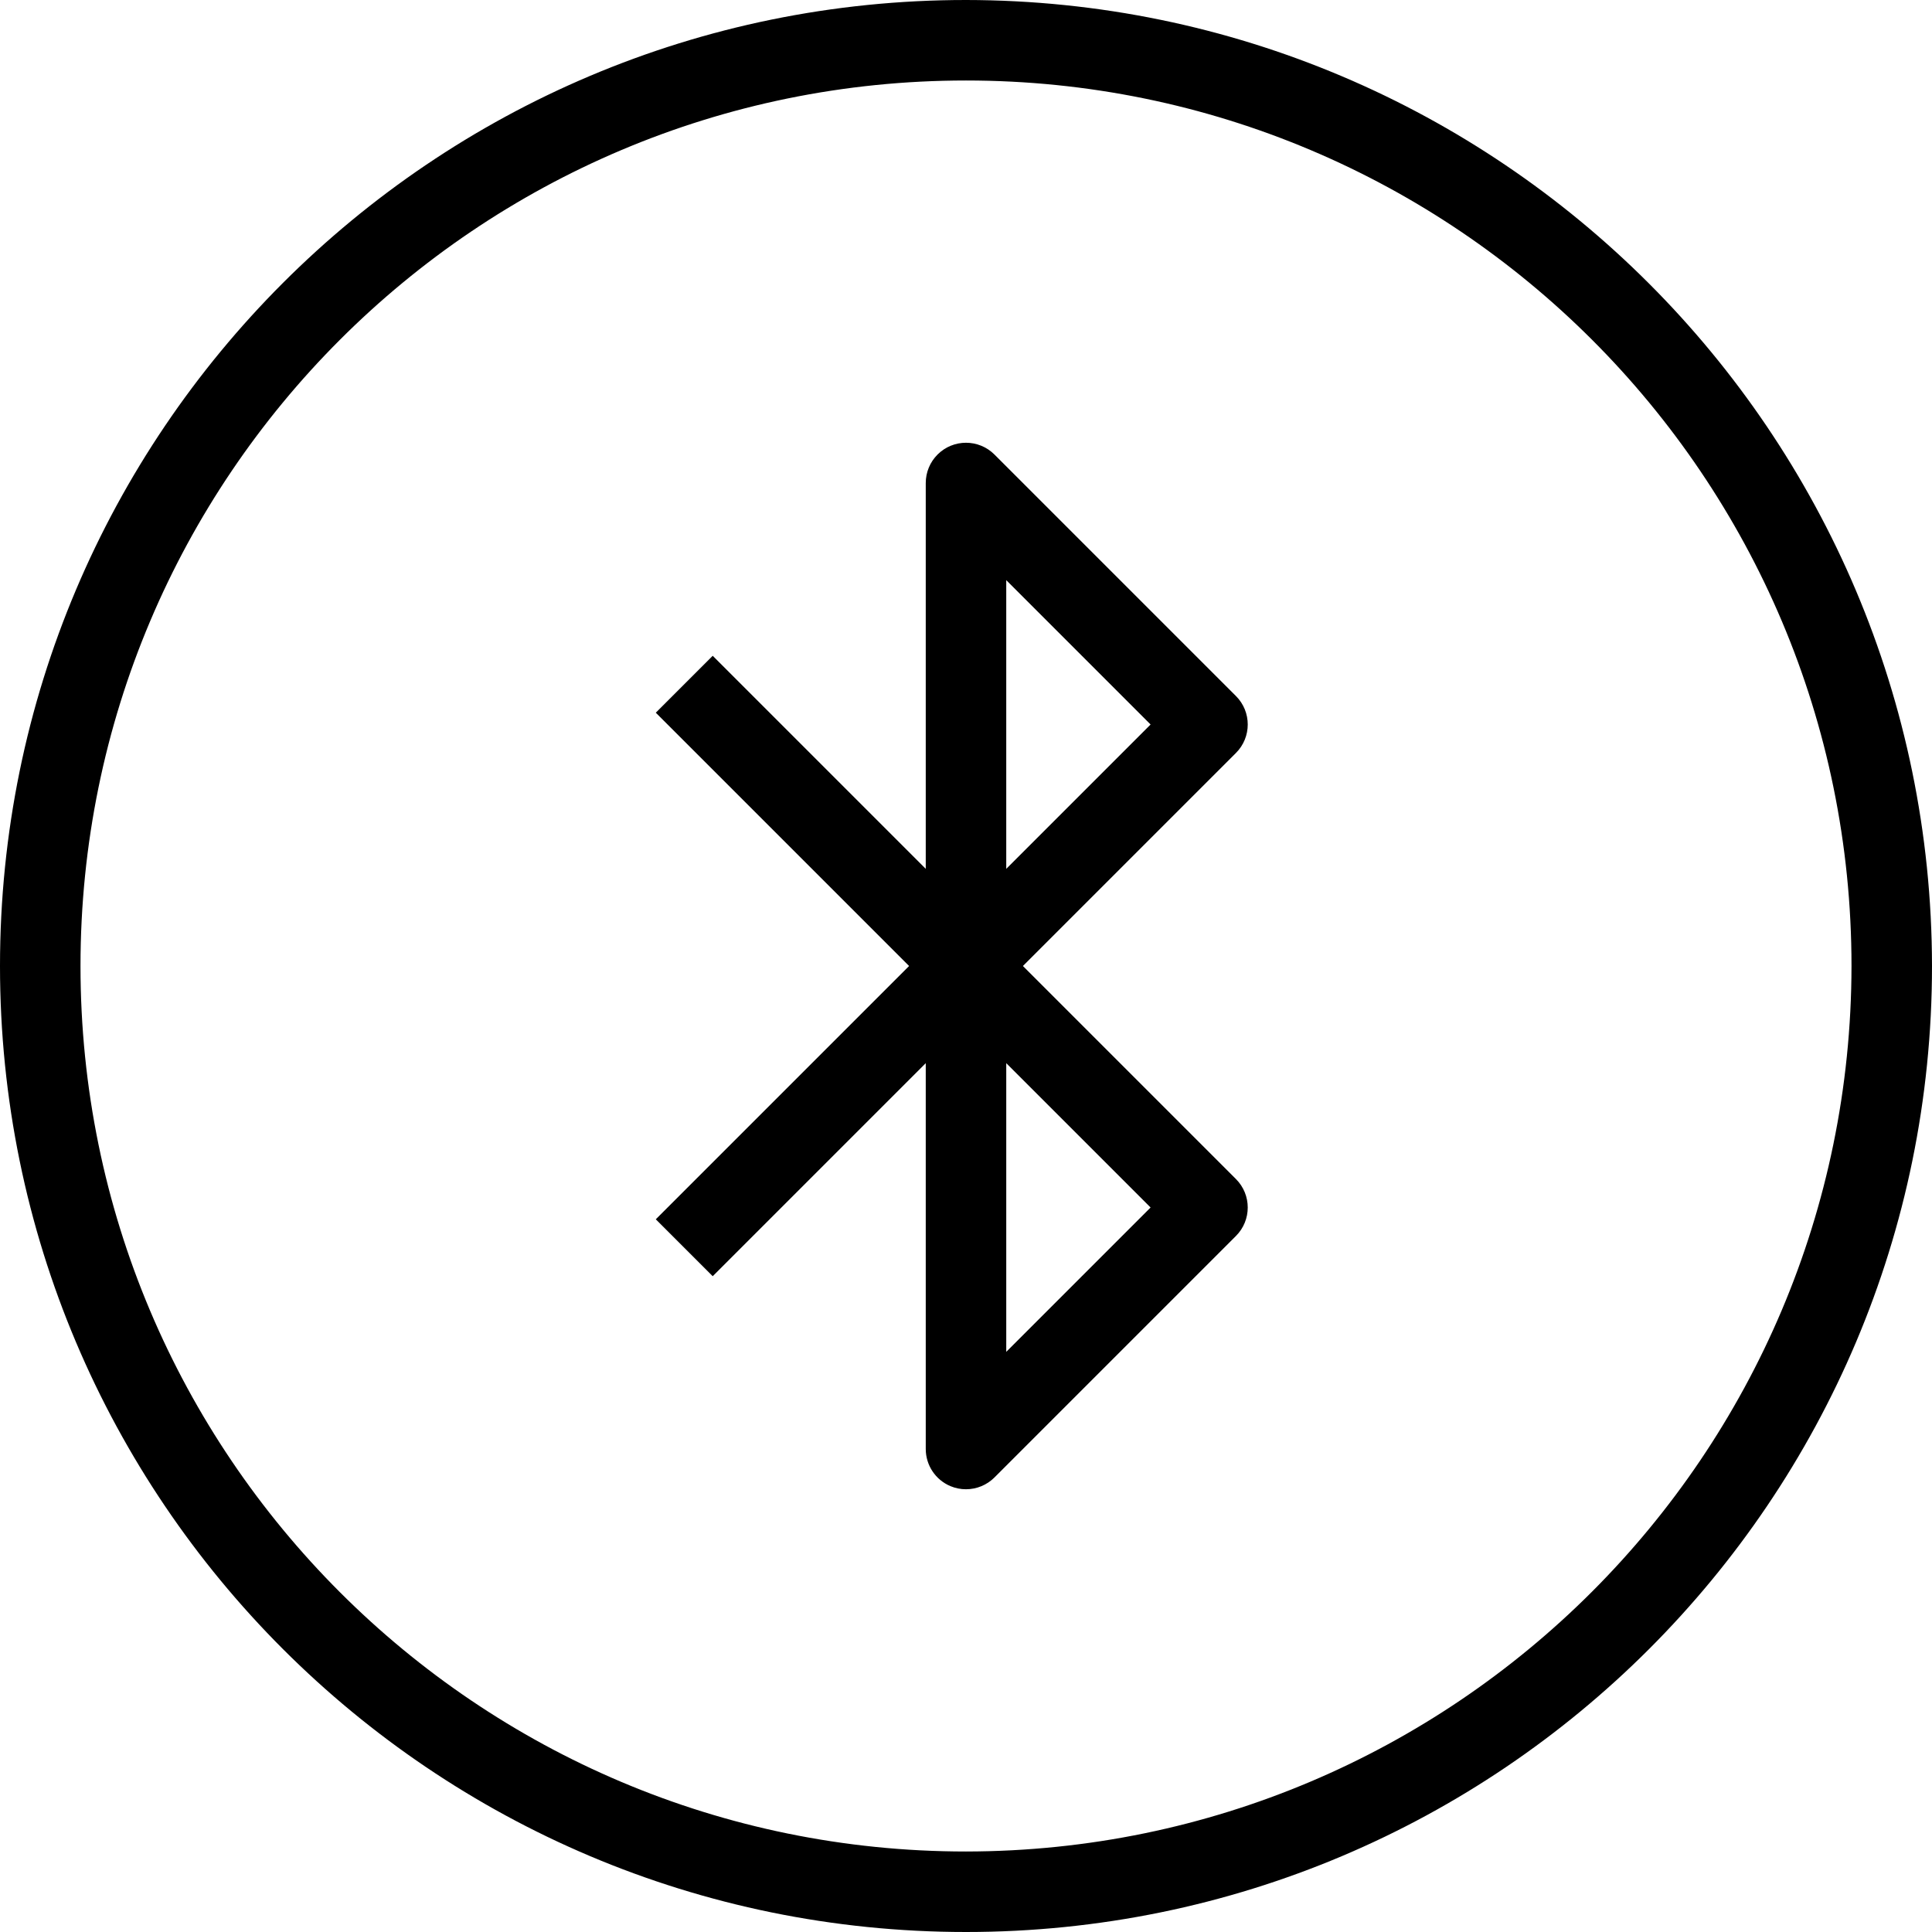 <?xml version="1.0" encoding="iso-8859-1"?>
<!-- Generator: Adobe Illustrator 19.0.0, SVG Export Plug-In . SVG Version: 6.00 Build 0)  -->
<svg version="1.1" id="Capa_1" xmlns="http://www.w3.org/2000/svg" xmlns:xlink="http://www.w3.org/1999/xlink" x="0px" y="0px"
	 viewBox="0 0 512 512" style="enable-background:new 0 0 512 512;" xml:space="preserve">
<g>
	<g>
		<path d="M256,0C114.615,0,0,114.615,0,256s114.615,256,256,256s256-114.615,256-256C511.835,114.683,397.317,0.165,256,0z
			 M256,490.667C126.397,490.667,21.333,385.603,21.333,256S126.397,21.333,256,21.333S490.667,126.397,490.667,256
			C490.52,385.542,385.542,490.52,256,490.667z"/>
	</g>
</g>
<g>
	<g>
		<path d="M271.083,256l56.459-56.459c4.164-4.165,4.164-10.917,0-15.083h0l-64-64c-4.166-4.165-10.92-4.164-15.085,0.002
			c-1.999,2-3.122,4.711-3.123,7.539v102.251l-56.459-56.459l-15.083,15.083L240.917,256l-67.125,67.125l15.083,15.083
			l56.459-56.459V384c-0.001,4.314,2.596,8.204,6.581,9.856c1.294,0.54,2.683,0.815,4.085,0.811
			c2.829-0.001,5.541-1.125,7.541-3.125l64-64c4.164-4.165,4.164-10.917,0-15.083L271.083,256z M266.667,153.749L304.917,192
			l-38.251,38.251V153.749z M266.667,358.251v-76.501L304.917,320L266.667,358.251z"/>
	</g>
</g>
<g>
</g>
<g>
</g>
<g>
</g>
<g>
</g>
<g>
</g>
<g>
</g>
<g>
</g>
<g>
</g>
<g>
</g>
<g>
</g>
<g>
</g>
<g>
</g>
<g>
</g>
<g>
</g>
<g>
</g>
</svg>
